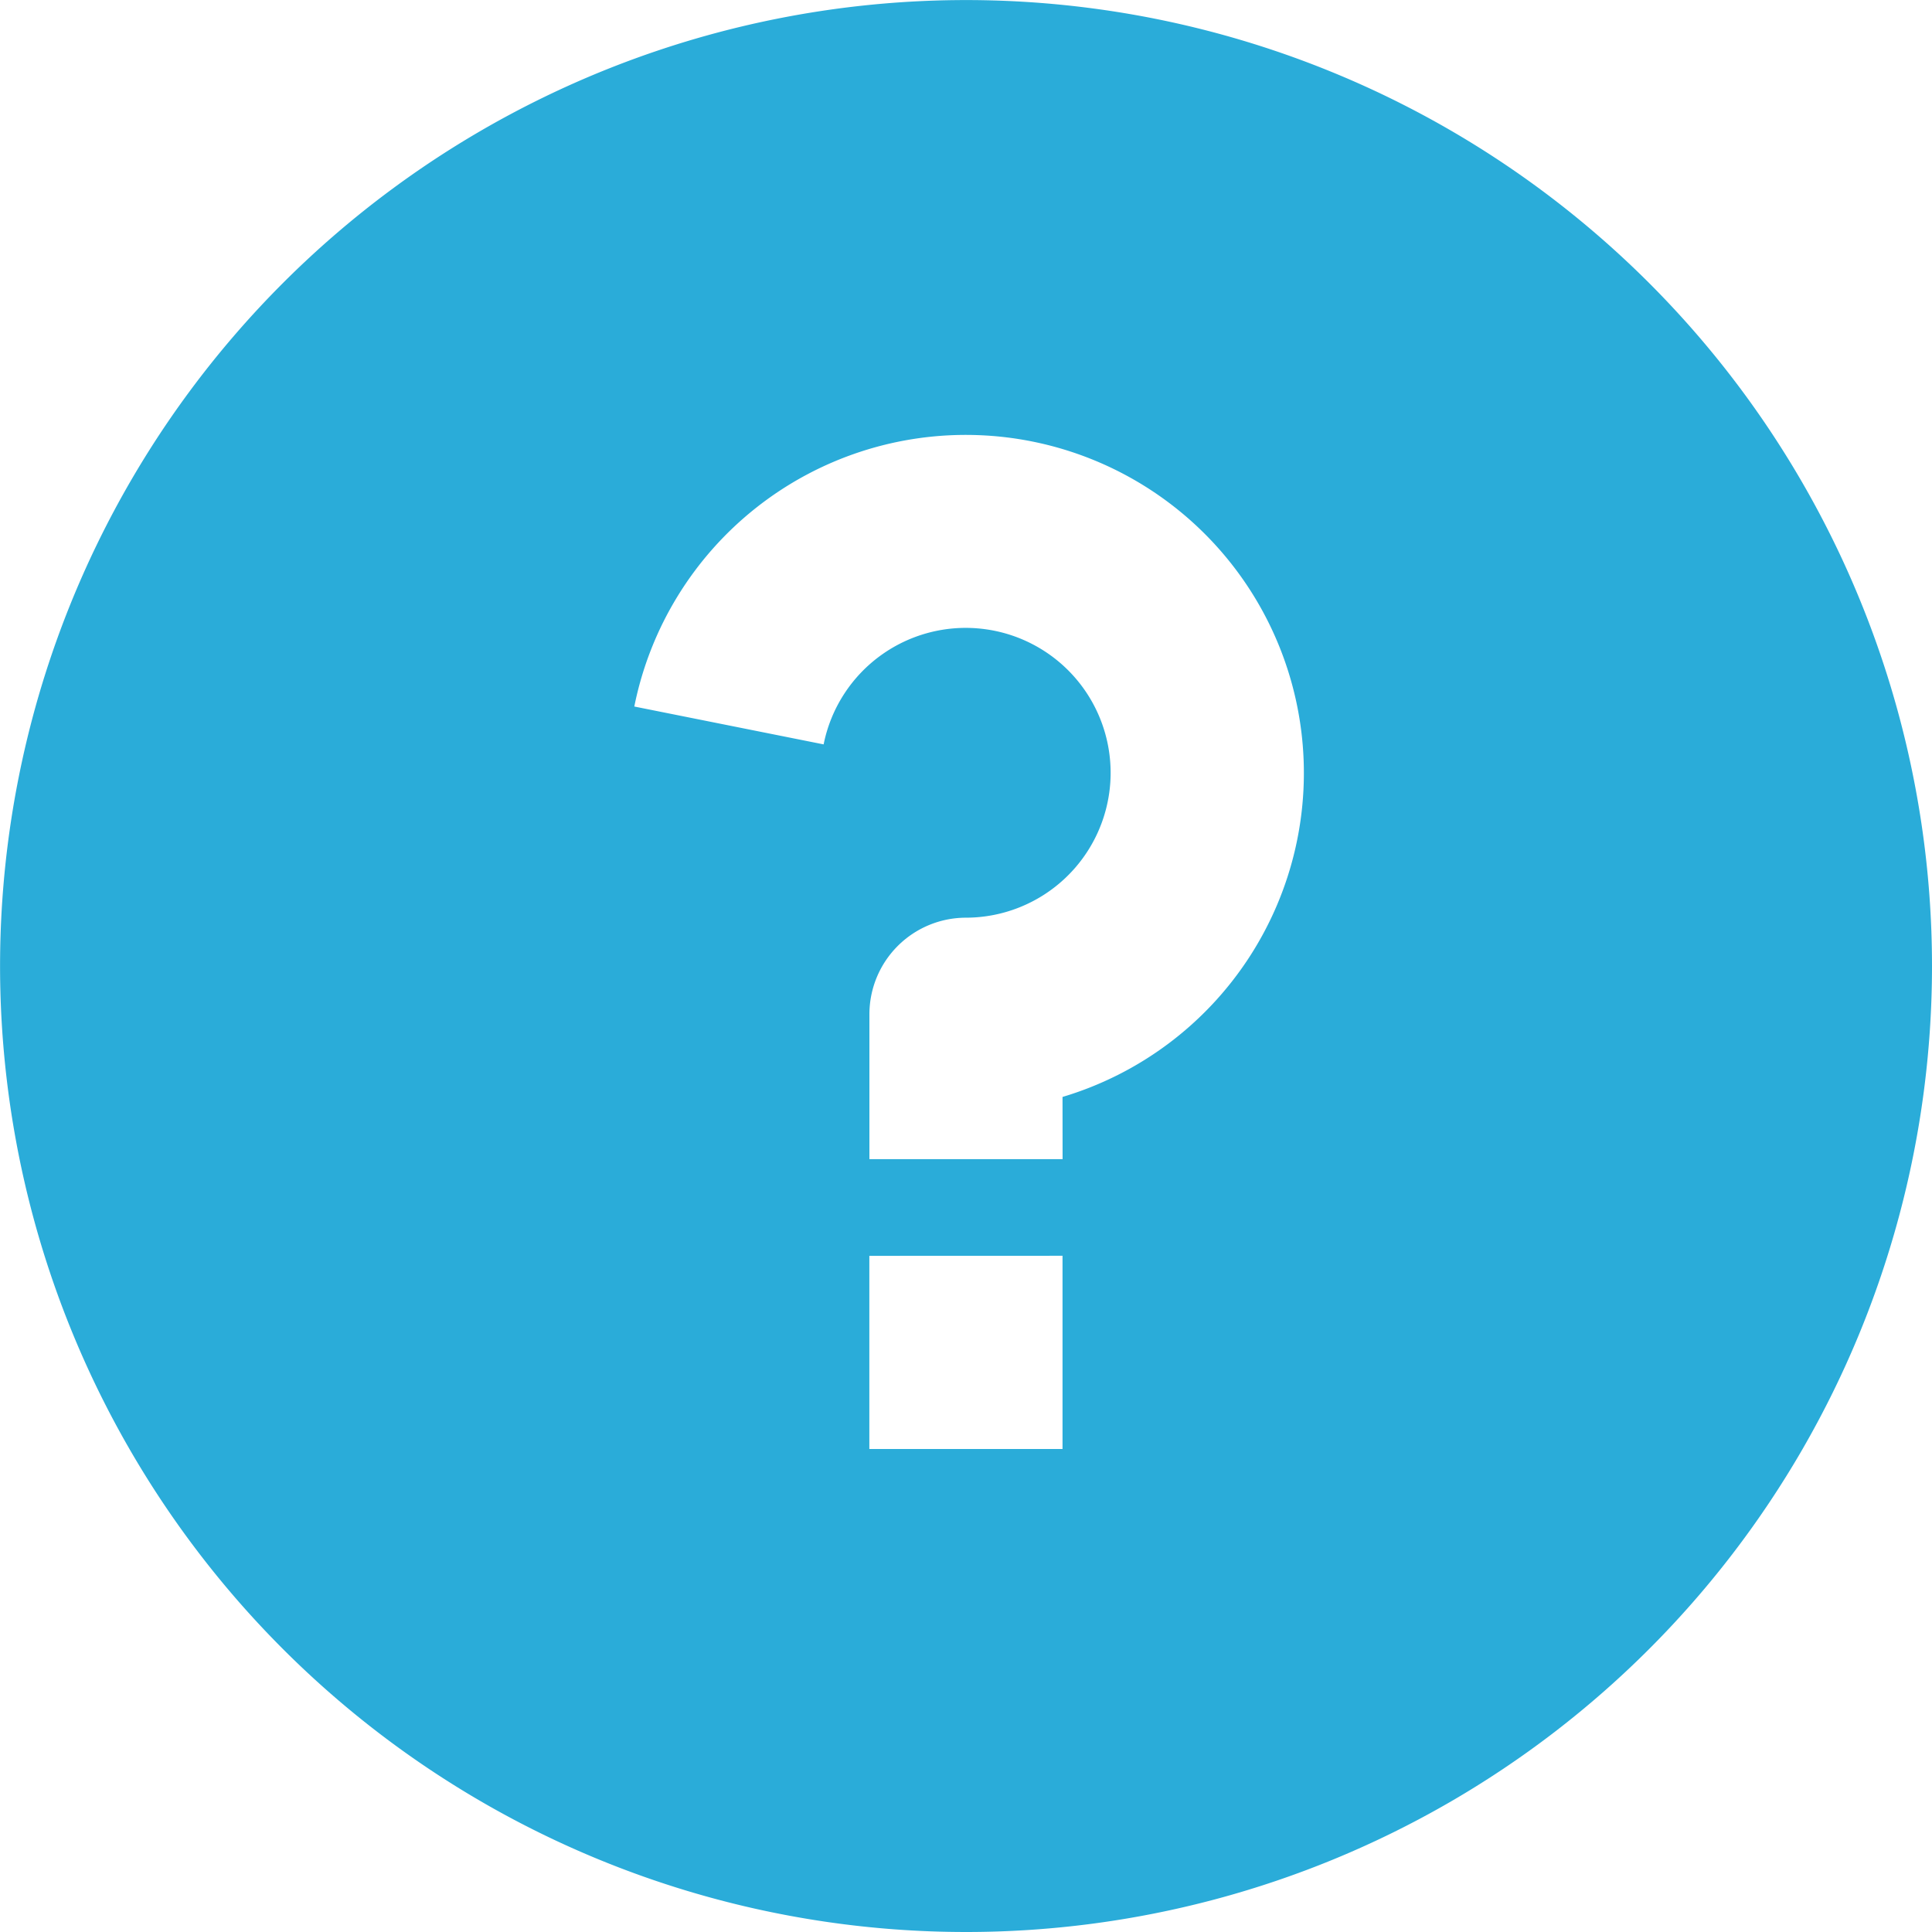 <svg xmlns="http://www.w3.org/2000/svg" width="28.573" height="28.573" viewBox="0 0 28.573 28.573">
  <path id="question-fill" d="M16.286,30.573A14.286,14.286,0,1,1,30.573,16.286,14.286,14.286,0,0,1,16.286,30.573Zm-1.429-10v2.857h2.857V20.572Zm2.857-2.35a5,5,0,1,0-6.333-5.774l2.8.56a2.143,2.143,0,1,1,2.1,2.563A1.429,1.429,0,0,0,14.858,17v2.143h2.857Z" transform="translate(-2 -2)" fill="#2aacd9"/>
</svg>
